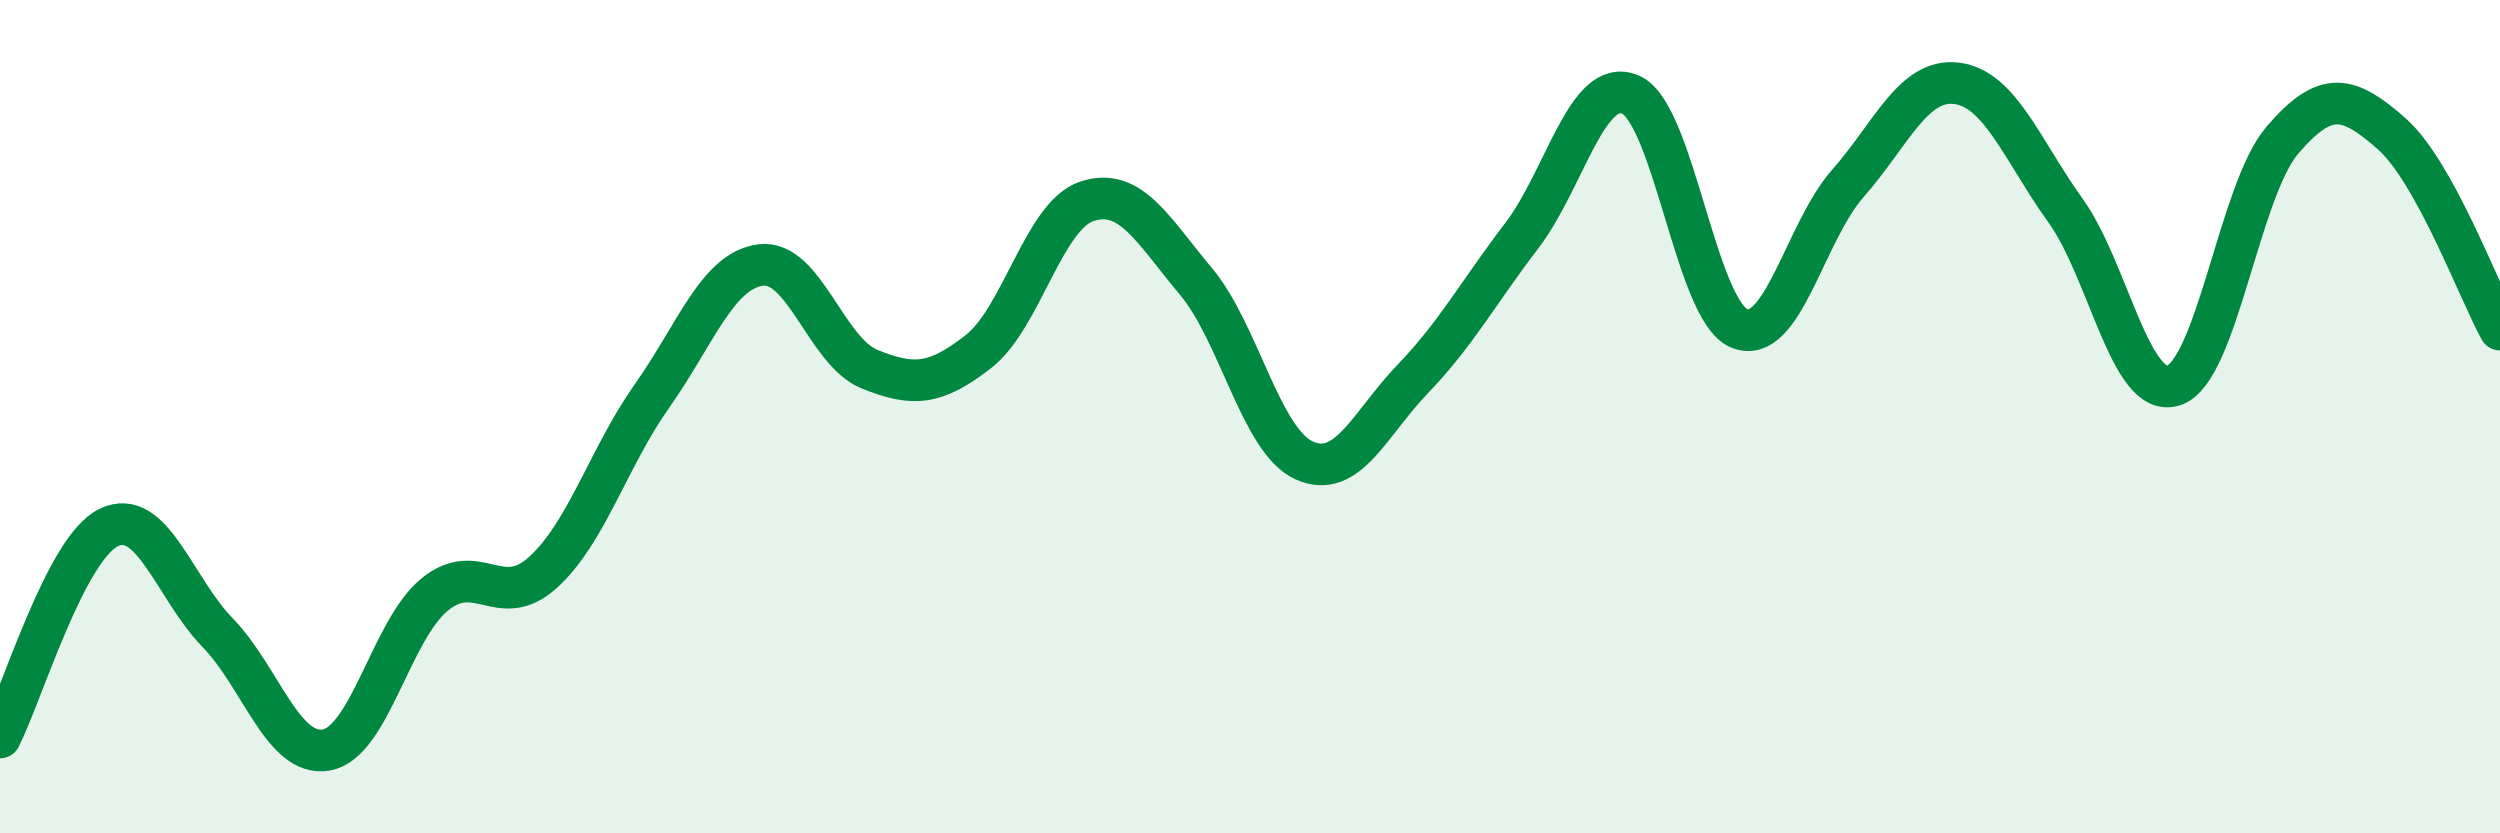 
    <svg width="60" height="20" viewBox="0 0 60 20" xmlns="http://www.w3.org/2000/svg">
      <path
        d="M 0,17.7 C 0.52,16.69 1.57,13.16 2.61,12.66 C 3.65,12.16 4.18,14.11 5.22,15.18 C 6.26,16.25 6.79,18.18 7.83,18 C 8.87,17.82 9.39,15.12 10.43,14.27 C 11.47,13.42 12,14.68 13.04,13.73 C 14.08,12.78 14.61,10.97 15.65,9.5 C 16.69,8.03 17.22,6.49 18.26,6.36 C 19.3,6.23 19.83,8.44 20.87,8.86 C 21.91,9.28 22.44,9.25 23.48,8.44 C 24.52,7.63 25.05,5.17 26.09,4.83 C 27.13,4.49 27.66,5.51 28.7,6.75 C 29.74,7.99 30.26,10.58 31.3,11.05 C 32.34,11.52 32.87,10.17 33.91,9.09 C 34.95,8.01 35.48,7.02 36.52,5.66 C 37.56,4.3 38.09,1.83 39.13,2.27 C 40.17,2.71 40.7,7.45 41.74,7.88 C 42.78,8.31 43.31,5.58 44.35,4.4 C 45.39,3.22 45.92,1.87 46.96,2 C 48,2.13 48.53,3.6 49.57,5.05 C 50.61,6.5 51.13,9.59 52.17,9.25 C 53.21,8.91 53.74,4.57 54.78,3.36 C 55.82,2.15 56.35,2.29 57.39,3.2 C 58.43,4.11 59.48,6.97 60,7.91L60 20L0 20Z"
        fill="#008740"
        opacity="0.1"
        stroke-linecap="round"
        stroke-linejoin="round"
      />
      <path
        d="M 0,17.7 C 0.52,16.69 1.57,13.16 2.61,12.66 C 3.65,12.16 4.18,14.11 5.22,15.18 C 6.26,16.25 6.79,18.18 7.83,18 C 8.87,17.82 9.39,15.12 10.43,14.27 C 11.47,13.42 12,14.68 13.04,13.73 C 14.08,12.78 14.61,10.97 15.65,9.5 C 16.69,8.03 17.22,6.49 18.26,6.36 C 19.3,6.23 19.83,8.44 20.87,8.86 C 21.91,9.28 22.44,9.25 23.48,8.44 C 24.52,7.63 25.05,5.17 26.09,4.83 C 27.13,4.49 27.66,5.51 28.7,6.75 C 29.74,7.99 30.26,10.58 31.3,11.05 C 32.34,11.52 32.87,10.17 33.91,9.09 C 34.95,8.01 35.48,7.02 36.52,5.66 C 37.56,4.3 38.09,1.83 39.13,2.27 C 40.17,2.71 40.7,7.45 41.74,7.88 C 42.78,8.31 43.31,5.58 44.35,4.4 C 45.39,3.22 45.92,1.87 46.96,2 C 48,2.13 48.53,3.6 49.57,5.05 C 50.61,6.5 51.13,9.59 52.17,9.25 C 53.21,8.91 53.74,4.57 54.78,3.36 C 55.82,2.15 56.35,2.29 57.39,3.2 C 58.43,4.11 59.48,6.97 60,7.91"
        stroke="#008740"
        stroke-width="1"
        fill="none"
        stroke-linecap="round"
        stroke-linejoin="round"
      />
    </svg>
  